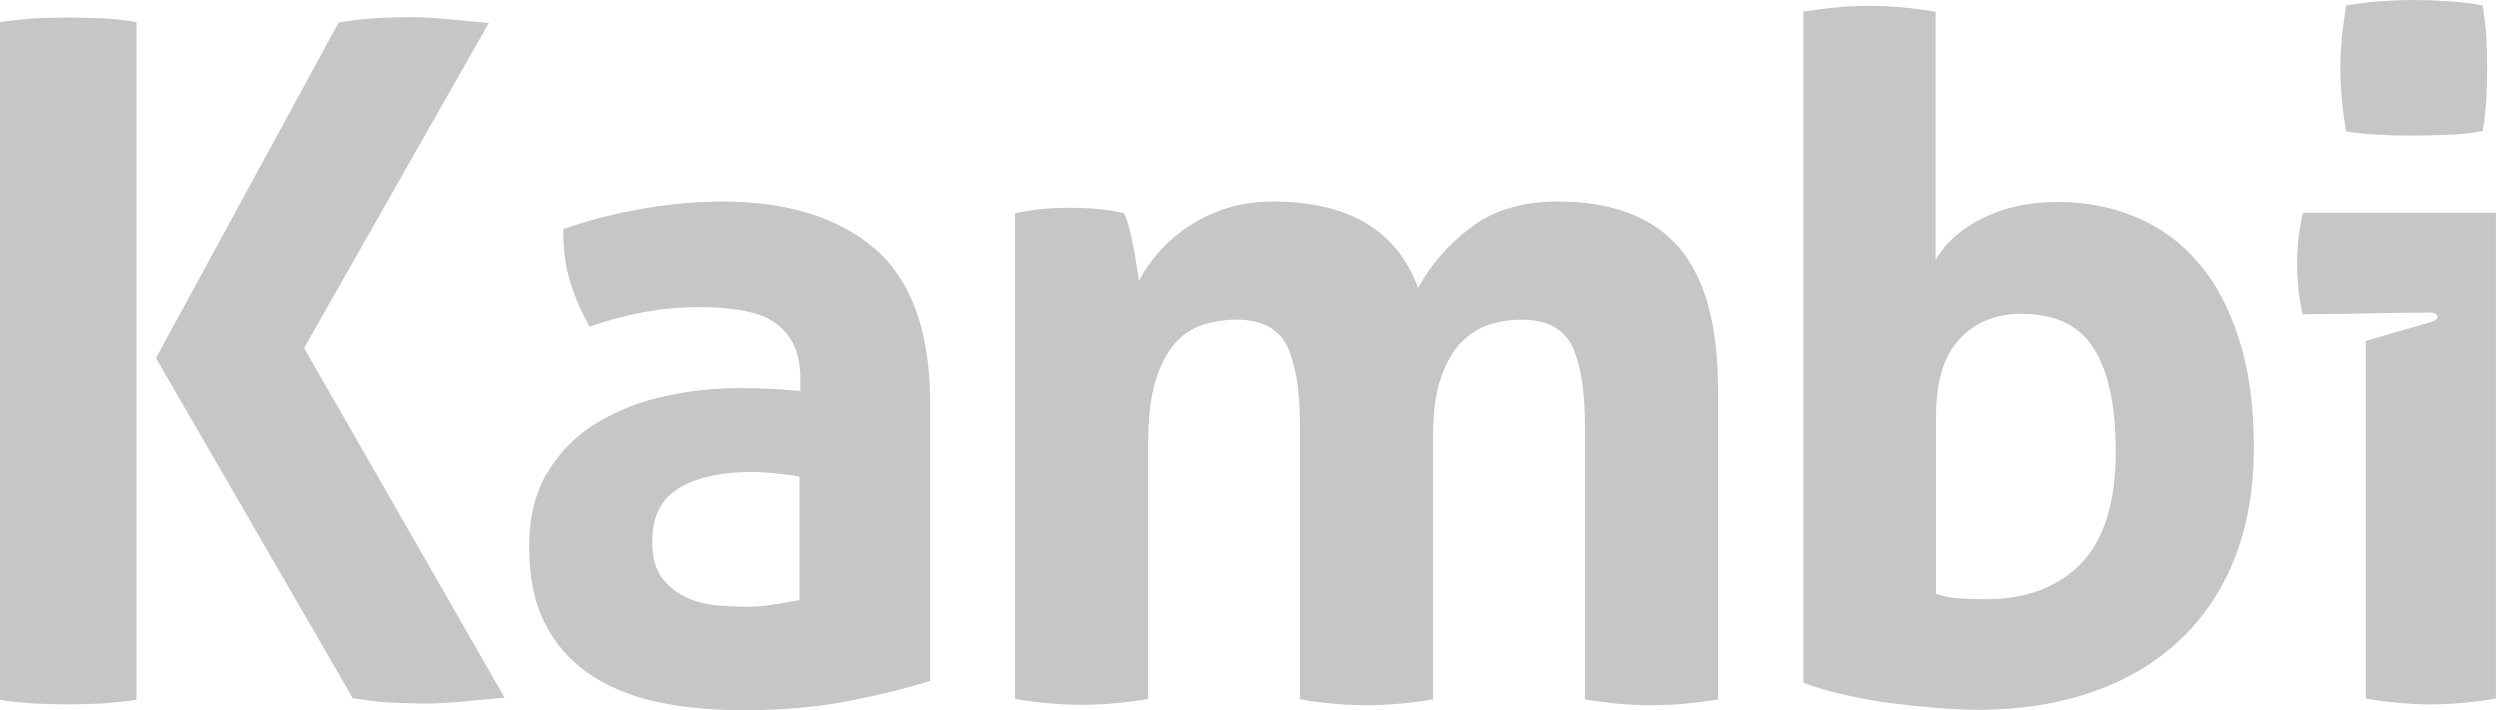 <?xml version="1.0" encoding="UTF-8"?>
<svg width="176px" height="50px" viewBox="0 0 176 50" version="1.1" xmlns="http://www.w3.org/2000/svg" xmlns:xlink="http://www.w3.org/1999/xlink">
    <title>kambi-grey</title>
    <g id="Customer-Logos" stroke="none" stroke-width="1" fill="none" fill-rule="evenodd">
        <g id="kambi-grey" transform="translate(-20, -36)" fill="#C6C6C6" fill-rule="nonzero">
            <g transform="translate(20, 36)">
                <path d="M4.861,1.234 C4.012,1.234 3.221,1.263 2.431,1.293 C1.64,1.351 0.82,1.439 0,1.557 L0,49.266 C0.849,49.412 1.64,49.471 2.431,49.53 C3.221,49.559 4.012,49.589 4.803,49.589 C5.594,49.589 6.384,49.559 7.175,49.53 C7.966,49.471 8.786,49.383 9.606,49.266 L9.606,1.557 C8.756,1.41 7.966,1.322 7.175,1.293 C6.384,1.263 5.623,1.234 4.861,1.234 M61.588,17.509 C59.011,15.306 55.438,14.189 50.869,14.189 C49.2,14.189 47.384,14.336 45.451,14.659 C43.519,14.982 41.586,15.452 39.653,16.128 C39.653,17.538 39.799,18.743 40.121,19.771 C40.414,20.799 40.883,21.857 41.498,23.002 C44.192,22.062 46.711,21.622 49.083,21.622 C50.196,21.622 51.191,21.68 52.07,21.827 C52.978,21.974 53.739,22.209 54.354,22.591 C54.969,22.973 55.438,23.472 55.819,24.148 C56.17,24.824 56.346,25.676 56.346,26.733 L56.346,27.526 C54.794,27.38 53.388,27.321 52.129,27.321 C50.371,27.321 48.614,27.497 46.857,27.879 C45.1,28.261 43.489,28.878 42.084,29.73 C40.649,30.582 39.477,31.727 38.599,33.167 C37.691,34.606 37.251,36.369 37.251,38.484 C37.251,40.599 37.603,42.391 38.335,43.831 C39.067,45.3 40.092,46.475 41.439,47.415 C42.786,48.355 44.397,49.001 46.242,49.412 C48.116,49.824 50.166,50 52.421,50 C55.204,50 57.664,49.765 59.889,49.324 C62.086,48.884 63.96,48.414 65.483,47.944 L65.483,28.085 C65.424,23.237 64.136,19.712 61.588,17.509 M56.316,42.244 C55.819,42.333 55.262,42.421 54.589,42.538 C53.915,42.656 53.271,42.714 52.597,42.714 C52.011,42.714 51.367,42.685 50.576,42.626 C49.815,42.568 49.083,42.391 48.409,42.098 C47.736,41.804 47.15,41.363 46.652,40.746 C46.154,40.129 45.92,39.248 45.92,38.102 C45.92,36.369 46.535,35.135 47.794,34.371 C49.054,33.608 50.752,33.226 52.919,33.226 C53.417,33.226 53.944,33.255 54.559,33.314 C55.174,33.373 55.76,33.461 56.287,33.549 L56.287,42.244 L56.316,42.244 Z M34.411,1.616 C33.386,1.528 32.419,1.439 31.511,1.351 C30.574,1.263 29.754,1.204 28.993,1.204 C28.29,1.204 27.499,1.234 26.65,1.263 C25.801,1.322 24.864,1.41 23.839,1.586 L10.982,25.206 L24.834,49.148 C25.889,49.324 26.855,49.442 27.704,49.471 C28.554,49.501 29.344,49.53 30.047,49.53 C30.809,49.53 31.629,49.471 32.595,49.383 C33.532,49.295 34.528,49.207 35.524,49.119 L21.408,24.501 L34.411,1.616 Z M154.746,18.478 C153.516,17.039 152.051,15.981 150.353,15.276 C148.654,14.571 146.839,14.219 144.847,14.219 C142.856,14.219 141.099,14.6 139.576,15.364 C138.024,16.128 136.94,17.127 136.266,18.302 L136.266,0.823 C134.685,0.558 133.133,0.411 131.581,0.411 C130.087,0.411 128.535,0.558 126.954,0.823 L126.954,48.061 C127.774,48.384 128.711,48.649 129.736,48.884 C130.761,49.119 131.815,49.324 132.899,49.471 C134.011,49.618 135.095,49.736 136.149,49.824 C137.233,49.912 138.258,49.971 139.224,49.971 C142.27,49.971 144.994,49.53 147.395,48.678 C149.826,47.826 151.846,46.592 153.516,45.006 C155.185,43.42 156.474,41.481 157.352,39.219 C158.231,36.957 158.67,34.371 158.67,31.522 C158.67,28.555 158.319,25.999 157.616,23.854 C156.942,21.71 155.976,19.888 154.746,18.478 M146.516,39.659 C144.876,41.334 142.651,42.186 139.781,42.186 C139.166,42.186 138.551,42.156 137.965,42.127 C137.379,42.098 136.823,41.98 136.296,41.804 L136.296,29.377 C136.296,26.851 136.852,25.029 137.965,23.854 C139.078,22.679 140.513,22.092 142.27,22.092 C144.701,22.092 146.399,22.914 147.424,24.559 C148.449,26.204 148.947,28.613 148.947,31.816 C148.947,35.37 148.127,37.985 146.516,39.659 M109.646,14.189 C107.186,14.189 105.136,14.806 103.554,16.011 C101.944,17.215 100.714,18.655 99.835,20.27 C98.341,16.216 94.944,14.189 89.614,14.189 C88.384,14.189 87.271,14.365 86.276,14.689 C85.28,15.012 84.401,15.452 83.611,15.981 C82.82,16.51 82.146,17.098 81.561,17.773 C80.975,18.449 80.536,19.095 80.184,19.771 C80.126,19.477 80.096,19.095 80.009,18.655 C79.95,18.214 79.862,17.773 79.774,17.303 C79.686,16.833 79.599,16.392 79.481,15.981 C79.364,15.57 79.247,15.247 79.13,15.012 C78.515,14.865 77.929,14.777 77.344,14.718 C76.758,14.659 76.114,14.63 75.352,14.63 C74.591,14.63 73.917,14.659 73.302,14.718 C72.687,14.777 72.072,14.894 71.457,15.012 L71.457,49.207 C73.039,49.471 74.591,49.618 76.143,49.618 C77.695,49.618 79.247,49.471 80.829,49.207 L80.829,31.287 C80.829,29.436 81.004,27.938 81.356,26.792 C81.707,25.646 82.176,24.765 82.761,24.119 C83.347,23.472 84.021,23.061 84.782,22.826 C85.514,22.62 86.276,22.503 87.037,22.503 C88.853,22.503 90.024,23.149 90.639,24.412 C91.225,25.705 91.518,27.526 91.518,29.906 L91.518,49.236 C93.099,49.501 94.651,49.647 96.204,49.647 C97.756,49.647 99.308,49.501 100.889,49.236 L100.889,30.787 C100.889,29.054 101.065,27.673 101.446,26.586 C101.826,25.499 102.295,24.677 102.91,24.06 C103.496,23.472 104.169,23.061 104.901,22.826 C105.634,22.62 106.366,22.503 107.098,22.503 C108.914,22.503 110.085,23.149 110.7,24.412 C111.286,25.705 111.579,27.526 111.579,29.906 L111.579,49.236 C113.16,49.501 114.712,49.647 116.264,49.647 C117.816,49.647 119.369,49.501 120.95,49.236 L120.95,27.468 C120.95,22.914 120.042,19.595 118.226,17.45 C116.352,15.276 113.511,14.189 109.646,14.189 M162.126,14.982 C161.862,16.128 161.716,17.303 161.716,18.478 C161.716,19.066 161.745,19.653 161.804,20.3 C161.862,20.946 161.979,21.533 162.096,22.121 C165.171,22.121 168.305,22.004 171.116,22.004 C171.585,22.004 171.878,22.415 171.204,22.65 L166.548,24.001 L166.548,49.177 C168.129,49.442 169.652,49.589 171.087,49.589 C172.581,49.589 174.133,49.442 175.714,49.177 L175.714,14.982 L162.126,14.982 Z M167.602,9.489 C168.481,9.548 169.271,9.548 169.974,9.548 C170.706,9.548 171.526,9.518 172.376,9.489 C173.225,9.459 174.045,9.371 174.777,9.224 C174.924,8.461 174.982,7.726 175.041,6.962 C175.07,6.228 175.099,5.494 175.099,4.788 C175.099,4.025 175.07,3.29 175.041,2.585 C174.982,1.851 174.894,1.116 174.777,0.382 C174.016,0.235 173.225,0.147 172.346,0.088 C171.468,0.029 170.648,0 169.916,0 C169.213,0 168.422,0.029 167.573,0.088 C166.724,0.147 165.904,0.264 165.171,0.382 C164.908,1.939 164.761,3.408 164.761,4.818 C164.761,6.287 164.908,7.756 165.171,9.254 C165.904,9.371 166.724,9.459 167.602,9.489"></path>
            </g>
        </g>
    </g>
</svg>